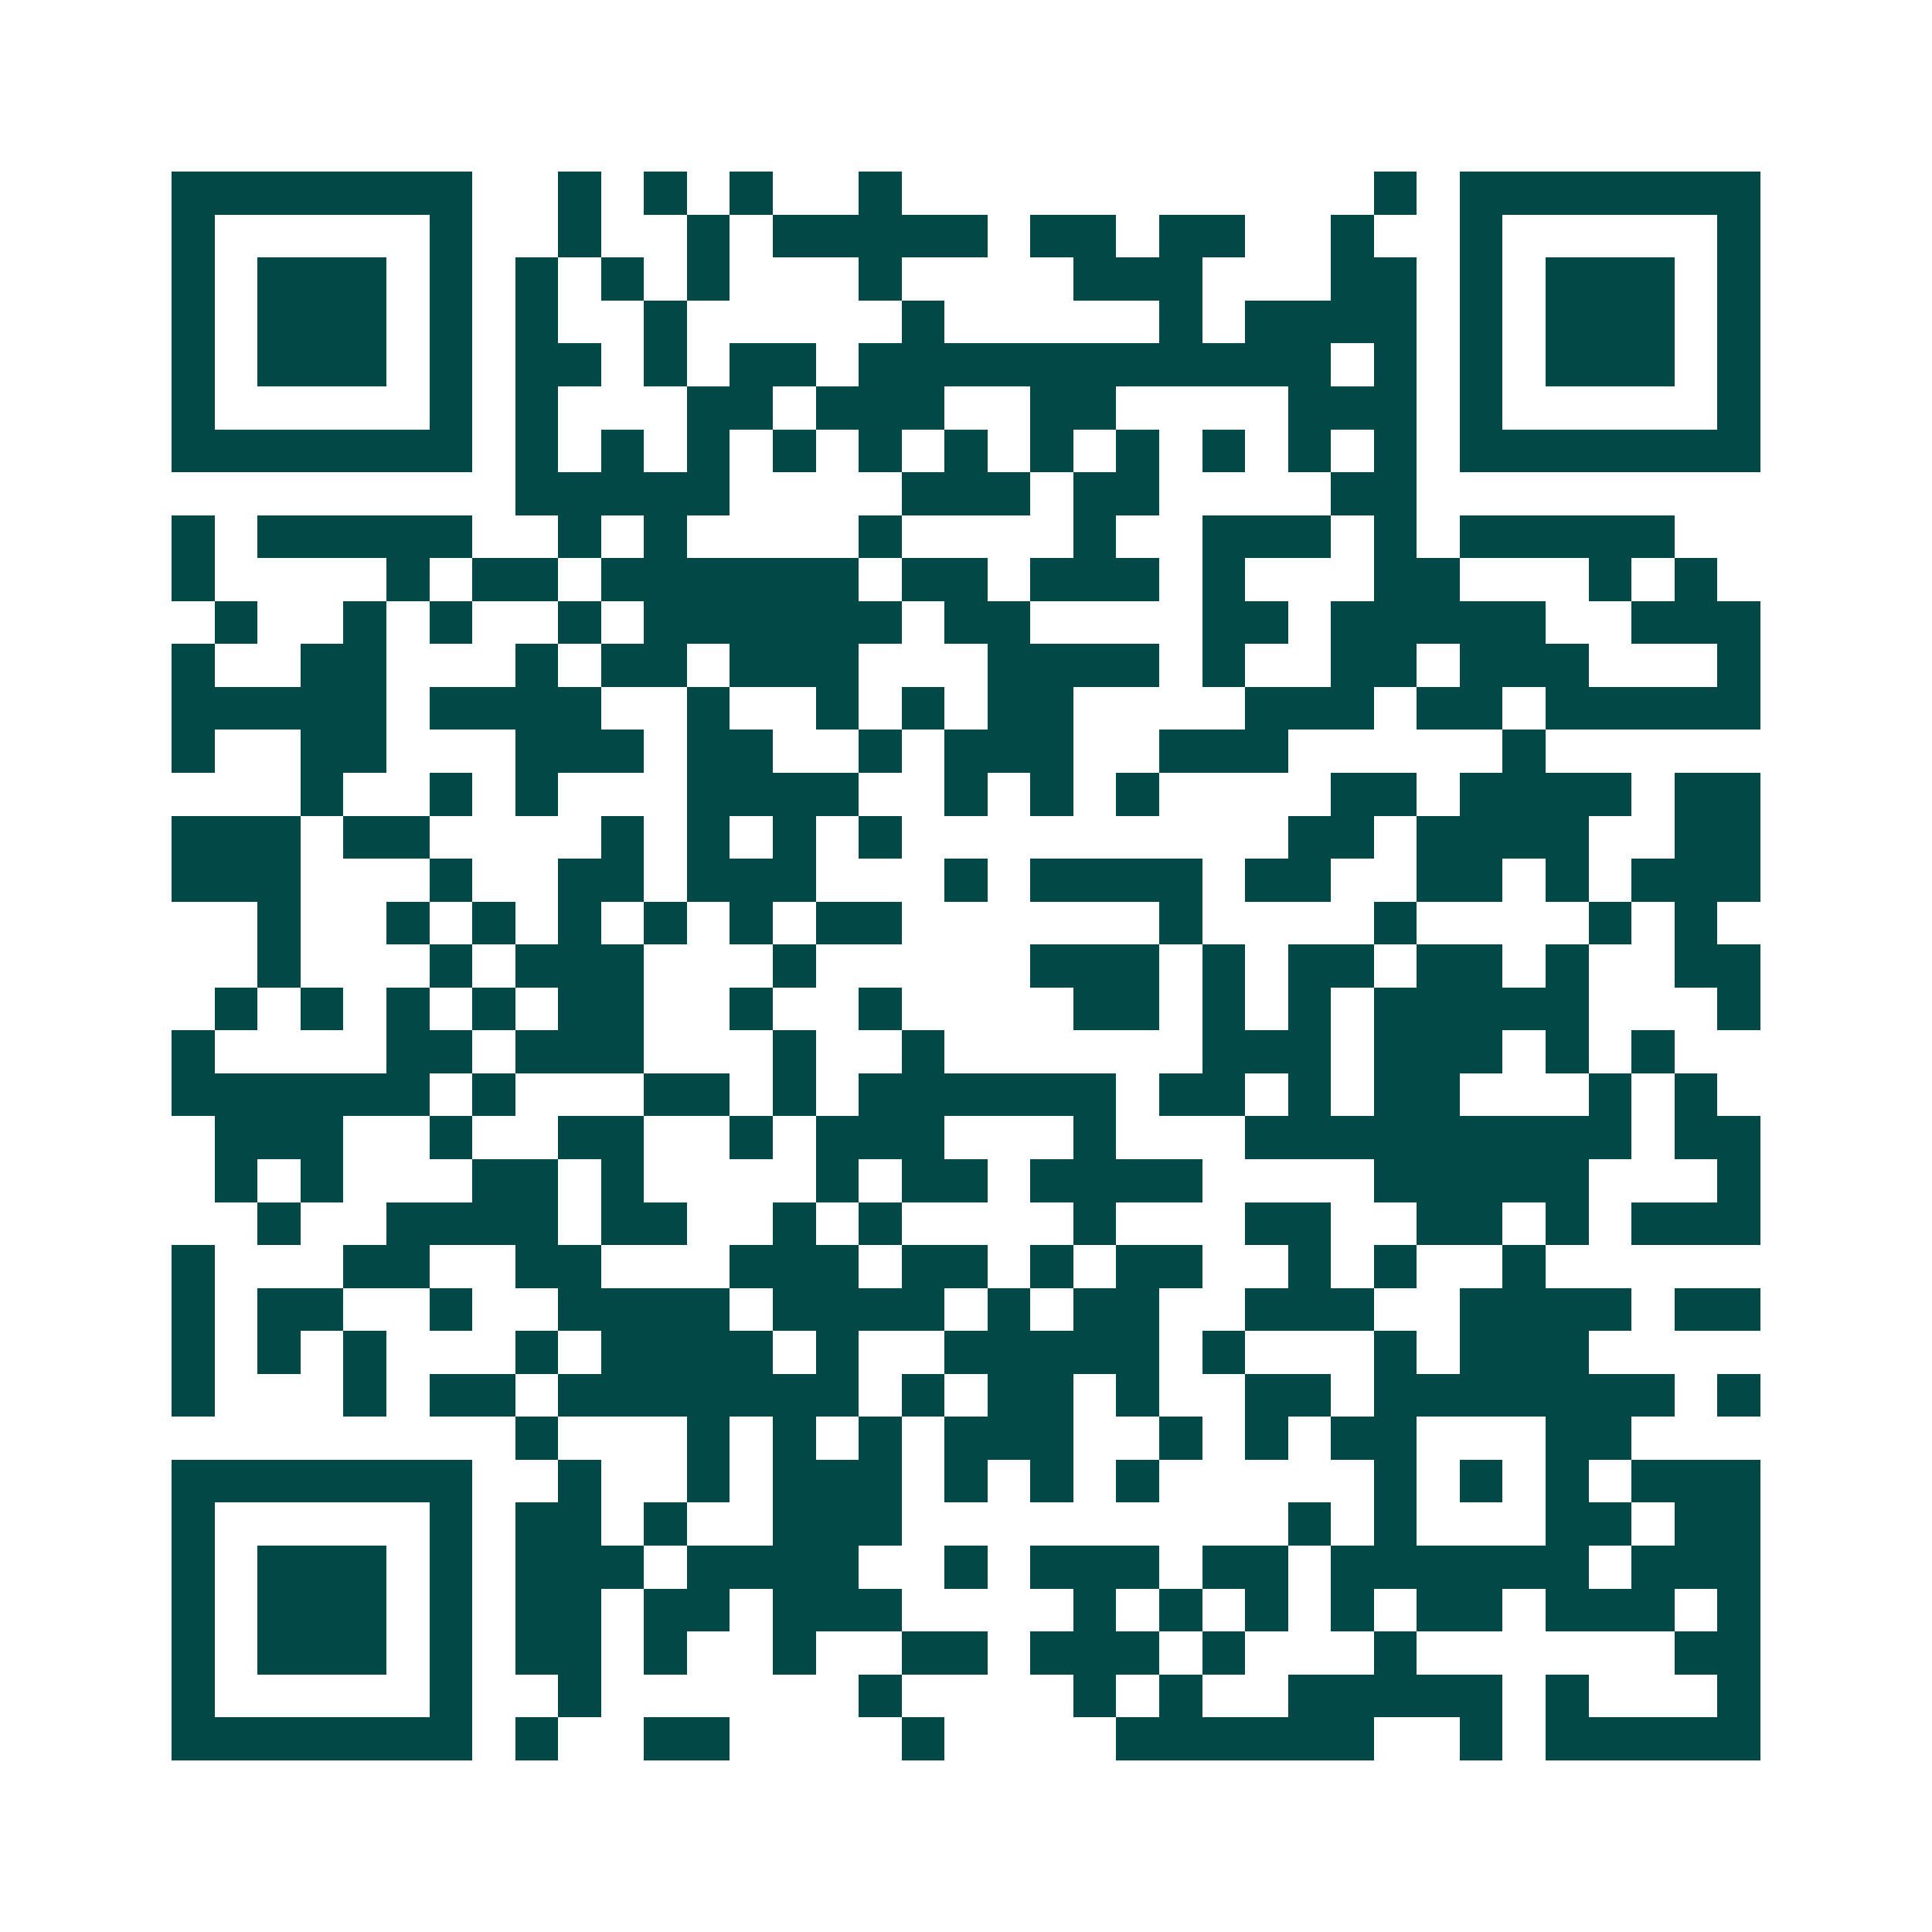 <svg xmlns="http://www.w3.org/2000/svg" width="200" height="200" viewBox="0 0 45 45" shape-rendering="crispEdges"><path fill="#ffffff" d="M0 0h45v45H0z"/><path stroke="#014847" d="M4 4.5h7m2 0h1m1 0h1m1 0h1m2 0h1m11 0h1m1 0h7M4 5.5h1m5 0h1m2 0h1m2 0h1m1 0h5m1 0h2m1 0h2m2 0h1m2 0h1m5 0h1M4 6.5h1m1 0h3m1 0h1m1 0h1m1 0h1m1 0h1m3 0h1m4 0h3m3 0h2m1 0h1m1 0h3m1 0h1M4 7.5h1m1 0h3m1 0h1m1 0h1m2 0h1m5 0h1m5 0h1m1 0h4m1 0h1m1 0h3m1 0h1M4 8.5h1m1 0h3m1 0h1m1 0h2m1 0h1m1 0h2m1 0h11m1 0h1m1 0h1m1 0h3m1 0h1M4 9.5h1m5 0h1m1 0h1m3 0h2m1 0h3m2 0h2m4 0h3m1 0h1m5 0h1M4 10.5h7m1 0h1m1 0h1m1 0h1m1 0h1m1 0h1m1 0h1m1 0h1m1 0h1m1 0h1m1 0h1m1 0h1m1 0h7M12 11.5h5m4 0h3m1 0h2m4 0h2M4 12.5h1m1 0h5m2 0h1m1 0h1m4 0h1m4 0h1m2 0h3m1 0h1m1 0h5M4 13.5h1m4 0h1m1 0h2m1 0h6m1 0h2m1 0h3m1 0h1m3 0h2m3 0h1m1 0h1M5 14.5h1m2 0h1m1 0h1m2 0h1m1 0h6m1 0h2m4 0h2m1 0h5m2 0h3M4 15.5h1m2 0h2m3 0h1m1 0h2m1 0h3m3 0h4m1 0h1m2 0h2m1 0h3m3 0h1M4 16.5h5m1 0h4m2 0h1m2 0h1m1 0h1m1 0h2m4 0h3m1 0h2m1 0h5M4 17.5h1m2 0h2m3 0h3m1 0h2m2 0h1m1 0h3m2 0h3m5 0h1M7 18.5h1m2 0h1m1 0h1m3 0h4m2 0h1m1 0h1m1 0h1m4 0h2m1 0h4m1 0h2M4 19.5h3m1 0h2m4 0h1m1 0h1m1 0h1m1 0h1m9 0h2m1 0h4m2 0h2M4 20.5h3m3 0h1m2 0h2m1 0h3m3 0h1m1 0h4m1 0h2m2 0h2m1 0h1m1 0h3M6 21.5h1m2 0h1m1 0h1m1 0h1m1 0h1m1 0h1m1 0h2m6 0h1m4 0h1m4 0h1m1 0h1M6 22.5h1m3 0h1m1 0h3m3 0h1m5 0h3m1 0h1m1 0h2m1 0h2m1 0h1m2 0h2M5 23.5h1m1 0h1m1 0h1m1 0h1m1 0h2m2 0h1m2 0h1m4 0h2m1 0h1m1 0h1m1 0h5m3 0h1M4 24.5h1m4 0h2m1 0h3m3 0h1m2 0h1m6 0h3m1 0h3m1 0h1m1 0h1M4 25.5h6m1 0h1m3 0h2m1 0h1m1 0h6m1 0h2m1 0h1m1 0h2m3 0h1m1 0h1M5 26.5h3m2 0h1m2 0h2m2 0h1m1 0h3m3 0h1m3 0h9m1 0h2M5 27.5h1m1 0h1m3 0h2m1 0h1m4 0h1m1 0h2m1 0h4m4 0h5m3 0h1M6 28.5h1m2 0h4m1 0h2m2 0h1m1 0h1m4 0h1m3 0h2m2 0h2m1 0h1m1 0h3M4 29.5h1m3 0h2m2 0h2m3 0h3m1 0h2m1 0h1m1 0h2m2 0h1m1 0h1m2 0h1M4 30.5h1m1 0h2m2 0h1m2 0h4m1 0h4m1 0h1m1 0h2m2 0h3m2 0h4m1 0h2M4 31.5h1m1 0h1m1 0h1m3 0h1m1 0h4m1 0h1m2 0h5m1 0h1m3 0h1m1 0h3M4 32.5h1m3 0h1m1 0h2m1 0h7m1 0h1m1 0h2m1 0h1m2 0h2m1 0h7m1 0h1M12 33.5h1m3 0h1m1 0h1m1 0h1m1 0h3m2 0h1m1 0h1m1 0h2m3 0h2M4 34.5h7m2 0h1m2 0h1m1 0h3m1 0h1m1 0h1m1 0h1m5 0h1m1 0h1m1 0h1m1 0h3M4 35.5h1m5 0h1m1 0h2m1 0h1m2 0h3m9 0h1m1 0h1m3 0h2m1 0h2M4 36.5h1m1 0h3m1 0h1m1 0h3m1 0h4m2 0h1m1 0h3m1 0h2m1 0h6m1 0h3M4 37.5h1m1 0h3m1 0h1m1 0h2m1 0h2m1 0h3m4 0h1m1 0h1m1 0h1m1 0h1m1 0h2m1 0h3m1 0h1M4 38.5h1m1 0h3m1 0h1m1 0h2m1 0h1m2 0h1m2 0h2m1 0h3m1 0h1m3 0h1m6 0h2M4 39.5h1m5 0h1m2 0h1m6 0h1m4 0h1m1 0h1m2 0h5m1 0h1m3 0h1M4 40.5h7m1 0h1m2 0h2m4 0h1m4 0h6m2 0h1m1 0h5"/></svg>
